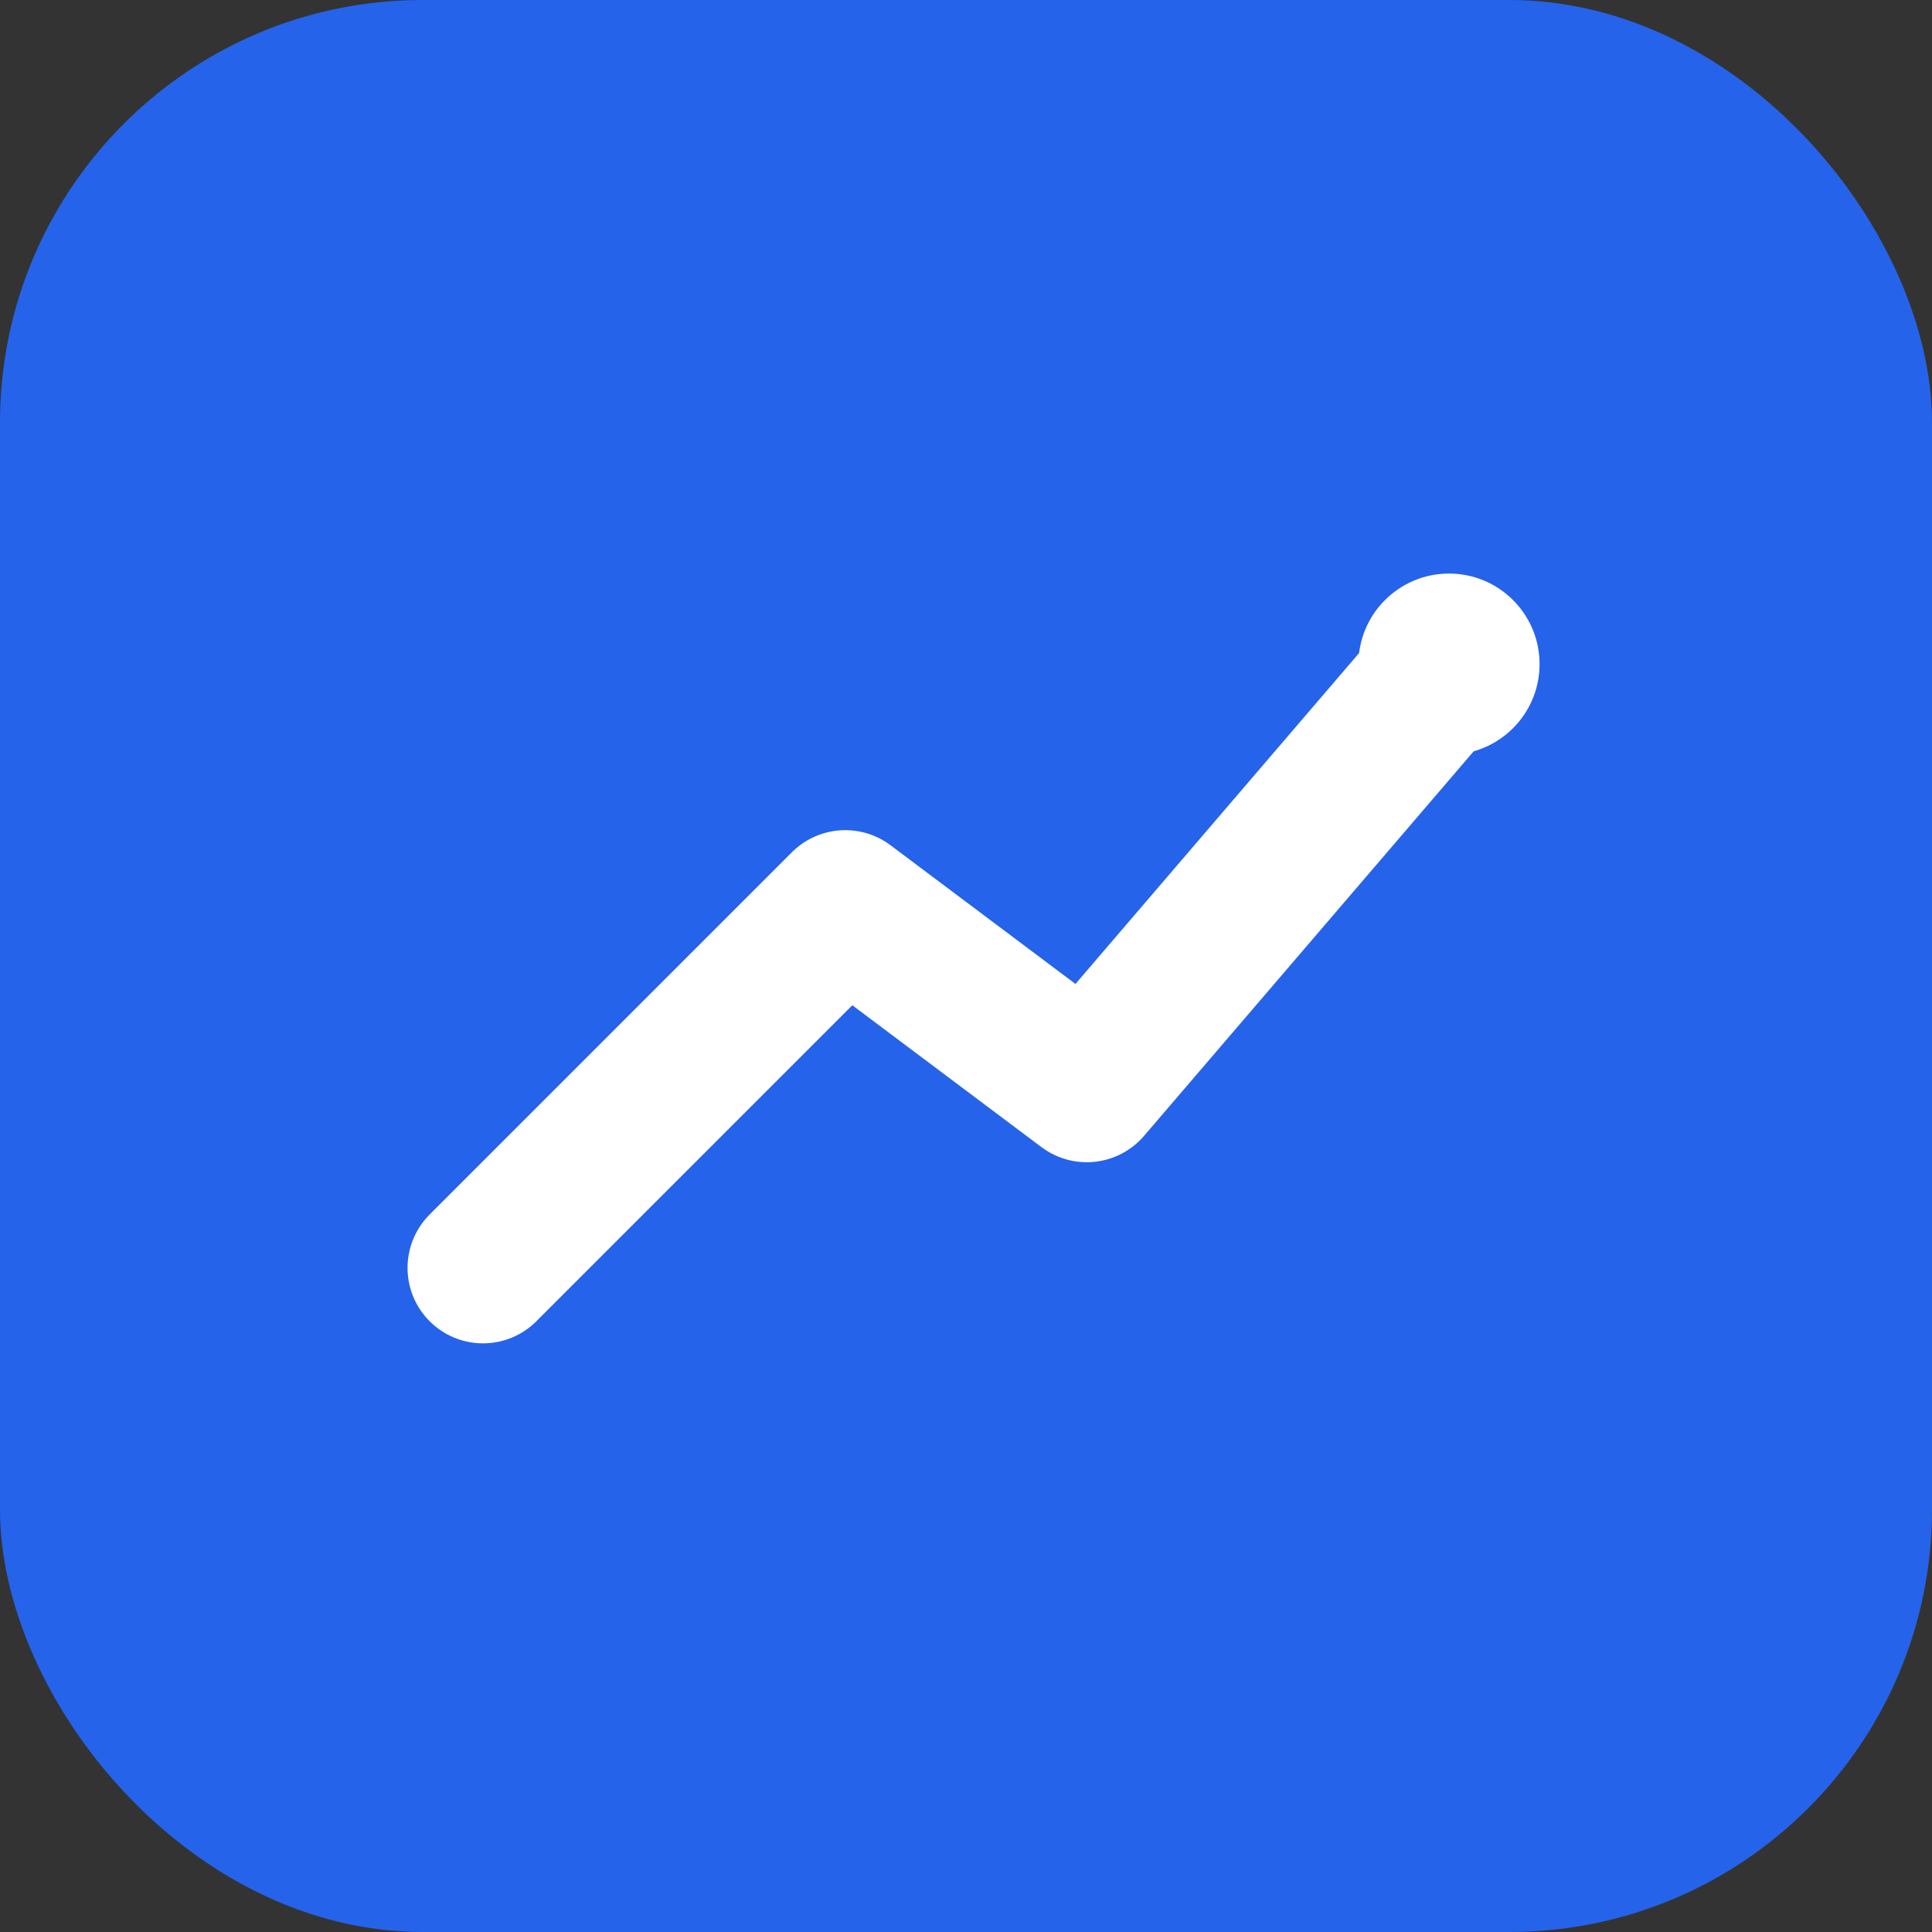<svg xmlns="http://www.w3.org/2000/svg" viewBox="0 0 64 64">
  <rect x="0" y="0" width="64" height="64" fill="#333333" stroke="none"/>
  <rect width="64" height="64" rx="14" fill="#2563eb"/>
  <path d="M16 42 L28 30 L36 36 L48 22" fill="none" stroke="#ffffff" stroke-width="5" stroke-linecap="round" stroke-linejoin="round"/>
  <circle cx="48" cy="22" r="3" fill="#ffffff"/>
</svg>
